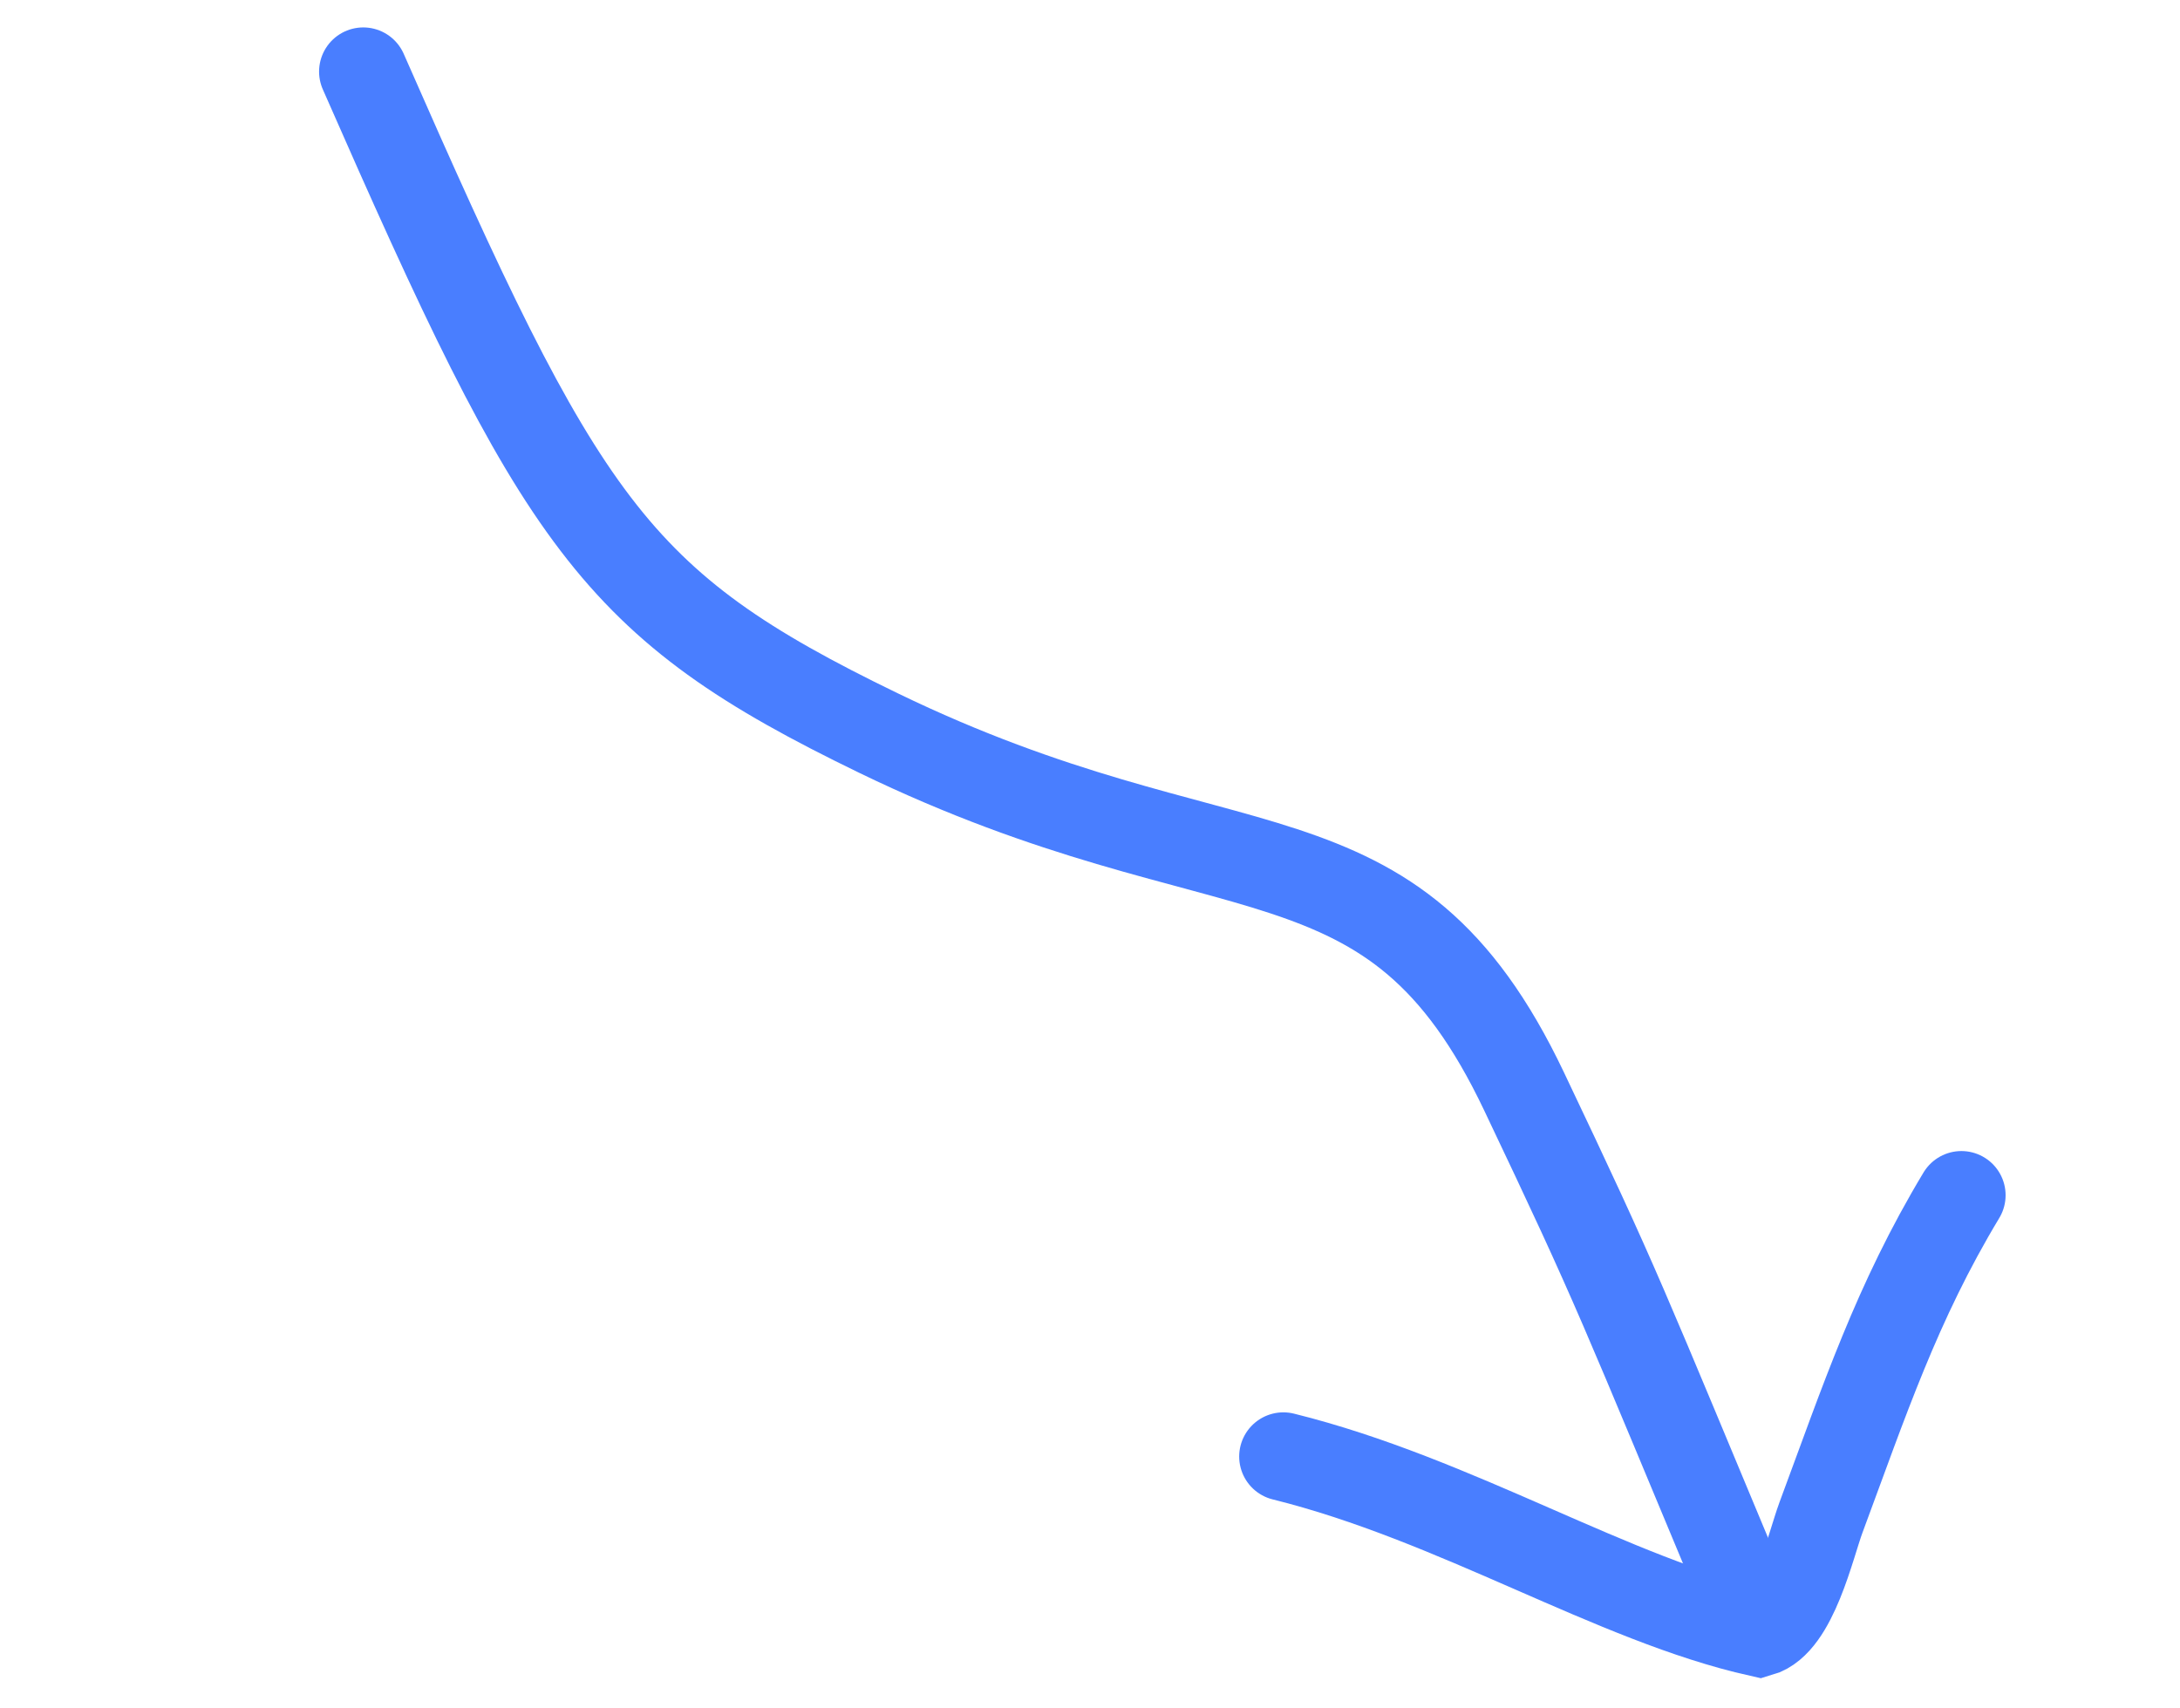 <?xml version="1.0" encoding="UTF-8"?> <svg xmlns="http://www.w3.org/2000/svg" width="74" height="58" viewBox="0 0 74 58" fill="none"> <path d="M12.331 2.431C19.083 17.816 20.777 20.504 29.816 24.885C41.787 30.688 47.21 27.532 51.736 37.056C54.97 43.858 54.931 43.928 59.479 54.816" stroke="#497EFF" stroke-width="3" stroke-linecap="round"></path> <path d="M43.564 49.449C49.437 50.904 54.781 54.322 59.726 55.428C60.88 55.097 61.461 52.467 61.812 51.521C63.294 47.532 64.384 44.226 66.58 40.578" stroke="#497EFF" stroke-width="3" stroke-linecap="round"></path> </svg> 